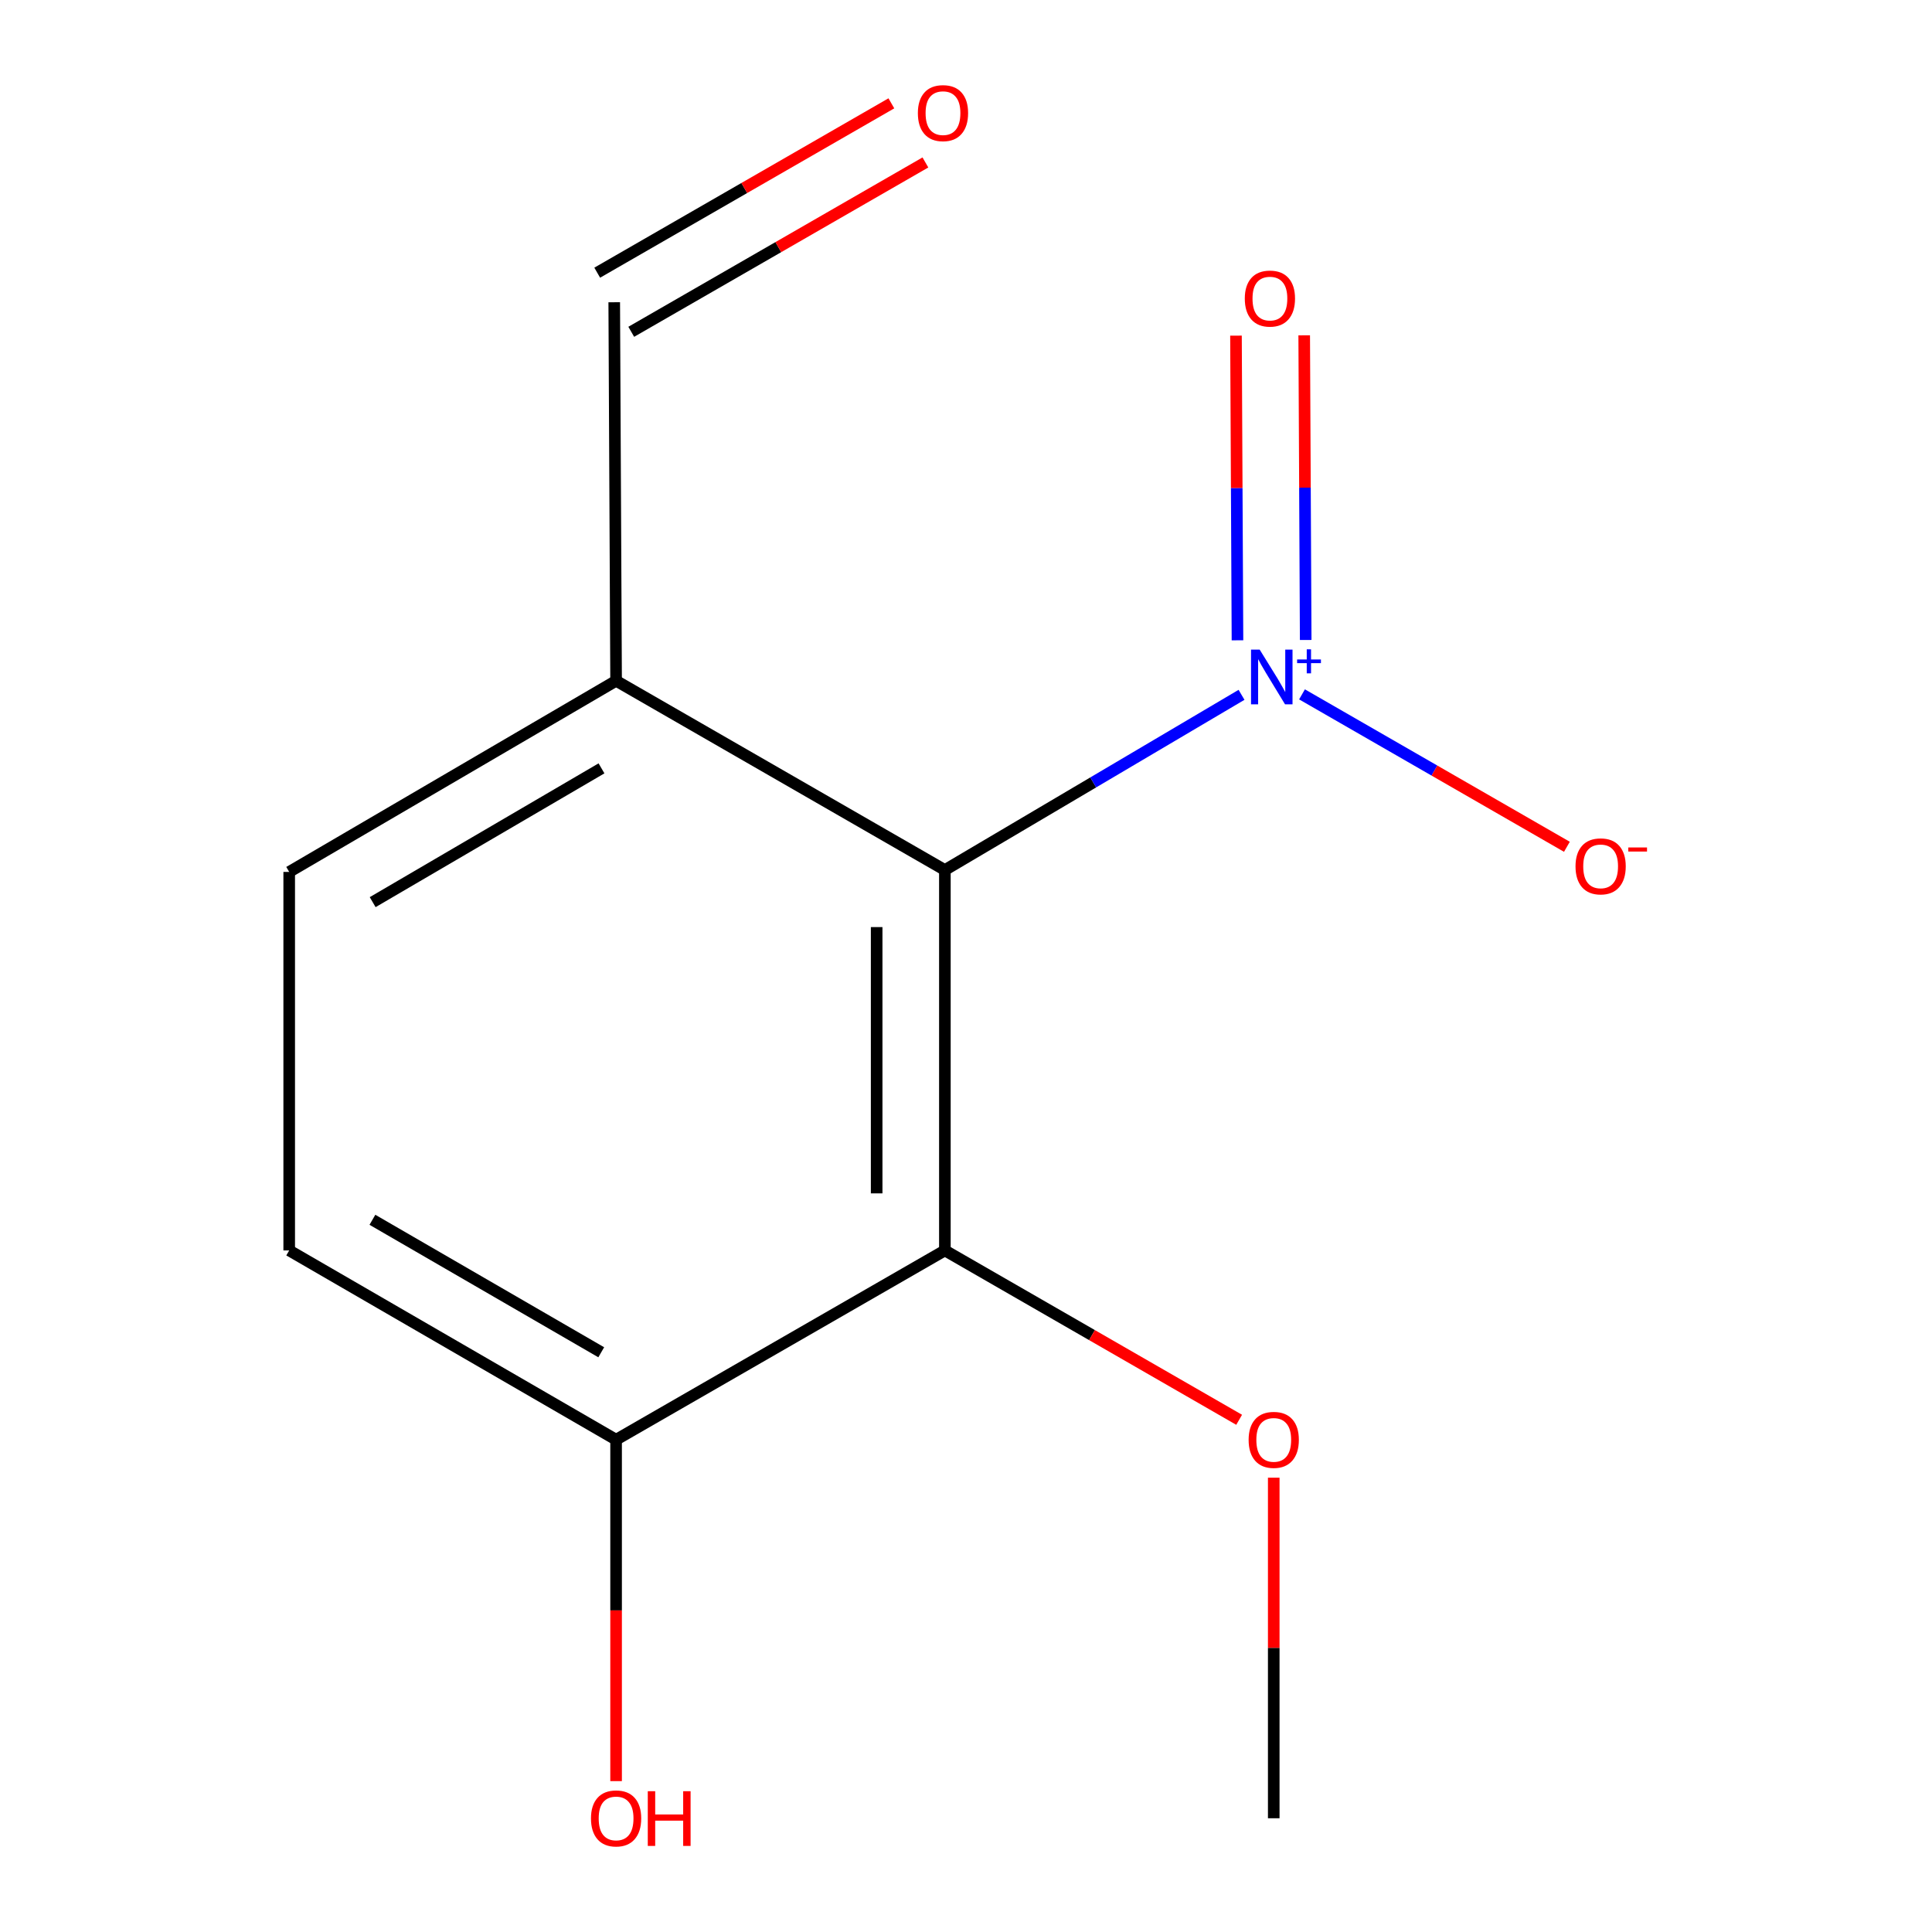 <?xml version='1.0' encoding='iso-8859-1'?>
<svg version='1.1' baseProfile='full'
              xmlns='http://www.w3.org/2000/svg'
                      xmlns:rdkit='http://www.rdkit.org/xml'
                      xmlns:xlink='http://www.w3.org/1999/xlink'
                  xml:space='preserve'
width='1000px' height='1000px' viewBox='0 0 1000 1000'>
<!-- END OF HEADER -->
<rect style='opacity:1.0;fill:#FFFFFF;stroke:none' width='1000' height='1000' x='0' y='0'> </rect>
<path class='bond-0' d='M 489.068,450.325 L 565.84,404.983' style='fill:none;fill-rule:evenodd;stroke:#000000;stroke-width:6px;stroke-linecap:butt;stroke-linejoin:miter;stroke-opacity:1' />
<path class='bond-0' d='M 565.84,404.983 L 642.613,359.64' style='fill:none;fill-rule:evenodd;stroke:#0000FF;stroke-width:6px;stroke-linecap:butt;stroke-linejoin:miter;stroke-opacity:1' />
<path class='bond-1' d='M 489.068,450.325 L 489.068,647.223' style='fill:none;fill-rule:evenodd;stroke:#000000;stroke-width:6px;stroke-linecap:butt;stroke-linejoin:miter;stroke-opacity:1' />
<path class='bond-1' d='M 453.757,479.86 L 453.757,617.688' style='fill:none;fill-rule:evenodd;stroke:#000000;stroke-width:6px;stroke-linecap:butt;stroke-linejoin:miter;stroke-opacity:1' />
<path class='bond-2' d='M 489.068,450.325 L 318.889,352.377' style='fill:none;fill-rule:evenodd;stroke:#000000;stroke-width:6px;stroke-linecap:butt;stroke-linejoin:miter;stroke-opacity:1' />
<path class='bond-3' d='M 673.915,359.401 L 742.47,398.85' style='fill:none;fill-rule:evenodd;stroke:#0000FF;stroke-width:6px;stroke-linecap:butt;stroke-linejoin:miter;stroke-opacity:1' />
<path class='bond-3' d='M 742.47,398.85 L 811.026,438.298' style='fill:none;fill-rule:evenodd;stroke:#FF0000;stroke-width:6px;stroke-linecap:butt;stroke-linejoin:miter;stroke-opacity:1' />
<path class='bond-5' d='M 675.827,331.251 L 675.441,252.403' style='fill:none;fill-rule:evenodd;stroke:#0000FF;stroke-width:6px;stroke-linecap:butt;stroke-linejoin:miter;stroke-opacity:1' />
<path class='bond-5' d='M 675.441,252.403 L 675.054,173.555' style='fill:none;fill-rule:evenodd;stroke:#FF0000;stroke-width:6px;stroke-linecap:butt;stroke-linejoin:miter;stroke-opacity:1' />
<path class='bond-5' d='M 640.517,331.424 L 640.13,252.576' style='fill:none;fill-rule:evenodd;stroke:#0000FF;stroke-width:6px;stroke-linecap:butt;stroke-linejoin:miter;stroke-opacity:1' />
<path class='bond-5' d='M 640.13,252.576 L 639.743,173.728' style='fill:none;fill-rule:evenodd;stroke:#FF0000;stroke-width:6px;stroke-linecap:butt;stroke-linejoin:miter;stroke-opacity:1' />
<path class='bond-4' d='M 489.068,647.223 L 318.889,745.191' style='fill:none;fill-rule:evenodd;stroke:#000000;stroke-width:6px;stroke-linecap:butt;stroke-linejoin:miter;stroke-opacity:1' />
<path class='bond-10' d='M 489.068,647.223 L 565.222,691.053' style='fill:none;fill-rule:evenodd;stroke:#000000;stroke-width:6px;stroke-linecap:butt;stroke-linejoin:miter;stroke-opacity:1' />
<path class='bond-10' d='M 565.222,691.053 L 641.376,734.883' style='fill:none;fill-rule:evenodd;stroke:#FF0000;stroke-width:6px;stroke-linecap:butt;stroke-linejoin:miter;stroke-opacity:1' />
<path class='bond-6' d='M 318.889,352.377 L 149.69,451.306' style='fill:none;fill-rule:evenodd;stroke:#000000;stroke-width:6px;stroke-linecap:butt;stroke-linejoin:miter;stroke-opacity:1' />
<path class='bond-6' d='M 311.332,397.699 L 192.893,466.95' style='fill:none;fill-rule:evenodd;stroke:#000000;stroke-width:6px;stroke-linecap:butt;stroke-linejoin:miter;stroke-opacity:1' />
<path class='bond-8' d='M 318.889,352.377 L 317.927,156.441' style='fill:none;fill-rule:evenodd;stroke:#000000;stroke-width:6px;stroke-linecap:butt;stroke-linejoin:miter;stroke-opacity:1' />
<path class='bond-11' d='M 318.889,745.191 L 318.889,833.55' style='fill:none;fill-rule:evenodd;stroke:#000000;stroke-width:6px;stroke-linecap:butt;stroke-linejoin:miter;stroke-opacity:1' />
<path class='bond-11' d='M 318.889,833.55 L 318.889,921.909' style='fill:none;fill-rule:evenodd;stroke:#FF0000;stroke-width:6px;stroke-linecap:butt;stroke-linejoin:miter;stroke-opacity:1' />
<path class='bond-13' d='M 318.889,745.191 L 149.69,647.223' style='fill:none;fill-rule:evenodd;stroke:#000000;stroke-width:6px;stroke-linecap:butt;stroke-linejoin:miter;stroke-opacity:1' />
<path class='bond-13' d='M 311.202,699.938 L 192.764,631.36' style='fill:none;fill-rule:evenodd;stroke:#000000;stroke-width:6px;stroke-linecap:butt;stroke-linejoin:miter;stroke-opacity:1' />
<path class='bond-7' d='M 149.69,451.306 L 149.69,647.223' style='fill:none;fill-rule:evenodd;stroke:#000000;stroke-width:6px;stroke-linecap:butt;stroke-linejoin:miter;stroke-opacity:1' />
<path class='bond-9' d='M 326.737,171.741 L 402.862,127.913' style='fill:none;fill-rule:evenodd;stroke:#000000;stroke-width:6px;stroke-linecap:butt;stroke-linejoin:miter;stroke-opacity:1' />
<path class='bond-9' d='M 402.862,127.913 L 478.987,84.084' style='fill:none;fill-rule:evenodd;stroke:#FF0000;stroke-width:6px;stroke-linecap:butt;stroke-linejoin:miter;stroke-opacity:1' />
<path class='bond-9' d='M 309.118,141.14 L 385.243,97.311' style='fill:none;fill-rule:evenodd;stroke:#000000;stroke-width:6px;stroke-linecap:butt;stroke-linejoin:miter;stroke-opacity:1' />
<path class='bond-9' d='M 385.243,97.311 L 461.369,53.483' style='fill:none;fill-rule:evenodd;stroke:#FF0000;stroke-width:6px;stroke-linecap:butt;stroke-linejoin:miter;stroke-opacity:1' />
<path class='bond-12' d='M 659.286,764.85 L 659.286,852.989' style='fill:none;fill-rule:evenodd;stroke:#FF0000;stroke-width:6px;stroke-linecap:butt;stroke-linejoin:miter;stroke-opacity:1' />
<path class='bond-12' d='M 659.286,852.989 L 659.286,941.128' style='fill:none;fill-rule:evenodd;stroke:#000000;stroke-width:6px;stroke-linecap:butt;stroke-linejoin:miter;stroke-opacity:1' />
<path  class='atom-1' d='M 652.006 336.236
L 661.286 351.236
Q 662.206 352.716, 663.686 355.396
Q 665.166 358.076, 665.246 358.236
L 665.246 336.236
L 669.006 336.236
L 669.006 364.556
L 665.126 364.556
L 655.166 348.156
Q 654.006 346.236, 652.766 344.036
Q 651.566 341.836, 651.206 341.156
L 651.206 364.556
L 647.526 364.556
L 647.526 336.236
L 652.006 336.236
' fill='#0000FF'/>
<path  class='atom-1' d='M 671.382 341.34
L 676.371 341.34
L 676.371 336.087
L 678.589 336.087
L 678.589 341.34
L 683.71 341.34
L 683.71 343.241
L 678.589 343.241
L 678.589 348.521
L 676.371 348.521
L 676.371 343.241
L 671.382 343.241
L 671.382 341.34
' fill='#0000FF'/>
<path  class='atom-4' d='M 815.484 448.424
Q 815.484 441.624, 818.844 437.824
Q 822.204 434.024, 828.484 434.024
Q 834.764 434.024, 838.124 437.824
Q 841.484 441.624, 841.484 448.424
Q 841.484 455.304, 838.084 459.224
Q 834.684 463.104, 828.484 463.104
Q 822.244 463.104, 818.844 459.224
Q 815.484 455.344, 815.484 448.424
M 828.484 459.904
Q 832.804 459.904, 835.124 457.024
Q 837.484 454.104, 837.484 448.424
Q 837.484 442.864, 835.124 440.064
Q 832.804 437.224, 828.484 437.224
Q 824.164 437.224, 821.804 440.024
Q 819.484 442.824, 819.484 448.424
Q 819.484 454.144, 821.804 457.024
Q 824.164 459.904, 828.484 459.904
' fill='#FF0000'/>
<path  class='atom-4' d='M 842.804 438.647
L 852.493 438.647
L 852.493 440.759
L 842.804 440.759
L 842.804 438.647
' fill='#FF0000'/>
<path  class='atom-6' d='M 644.304 154.539
Q 644.304 147.739, 647.664 143.939
Q 651.024 140.139, 657.304 140.139
Q 663.584 140.139, 666.944 143.939
Q 670.304 147.739, 670.304 154.539
Q 670.304 161.419, 666.904 165.339
Q 663.504 169.219, 657.304 169.219
Q 651.064 169.219, 647.664 165.339
Q 644.304 161.459, 644.304 154.539
M 657.304 166.019
Q 661.624 166.019, 663.944 163.139
Q 666.304 160.219, 666.304 154.539
Q 666.304 148.979, 663.944 146.179
Q 661.624 143.339, 657.304 143.339
Q 652.984 143.339, 650.624 146.139
Q 648.304 148.939, 648.304 154.539
Q 648.304 160.259, 650.624 163.139
Q 652.984 166.019, 657.304 166.019
' fill='#FF0000'/>
<path  class='atom-10' d='M 475.087 58.552
Q 475.087 51.752, 478.447 47.952
Q 481.807 44.152, 488.087 44.152
Q 494.367 44.152, 497.727 47.952
Q 501.087 51.752, 501.087 58.552
Q 501.087 65.432, 497.687 69.352
Q 494.287 73.232, 488.087 73.232
Q 481.847 73.232, 478.447 69.352
Q 475.087 65.472, 475.087 58.552
M 488.087 70.032
Q 492.407 70.032, 494.727 67.152
Q 497.087 64.232, 497.087 58.552
Q 497.087 52.992, 494.727 50.192
Q 492.407 47.352, 488.087 47.352
Q 483.767 47.352, 481.407 50.152
Q 479.087 52.952, 479.087 58.552
Q 479.087 64.272, 481.407 67.152
Q 483.767 70.032, 488.087 70.032
' fill='#FF0000'/>
<path  class='atom-11' d='M 646.286 745.271
Q 646.286 738.471, 649.646 734.671
Q 653.006 730.871, 659.286 730.871
Q 665.566 730.871, 668.926 734.671
Q 672.286 738.471, 672.286 745.271
Q 672.286 752.151, 668.886 756.071
Q 665.486 759.951, 659.286 759.951
Q 653.046 759.951, 649.646 756.071
Q 646.286 752.191, 646.286 745.271
M 659.286 756.751
Q 663.606 756.751, 665.926 753.871
Q 668.286 750.951, 668.286 745.271
Q 668.286 739.711, 665.926 736.911
Q 663.606 734.071, 659.286 734.071
Q 654.966 734.071, 652.606 736.871
Q 650.286 739.671, 650.286 745.271
Q 650.286 750.991, 652.606 753.871
Q 654.966 756.751, 659.286 756.751
' fill='#FF0000'/>
<path  class='atom-12' d='M 305.889 941.208
Q 305.889 934.408, 309.249 930.608
Q 312.609 926.808, 318.889 926.808
Q 325.169 926.808, 328.529 930.608
Q 331.889 934.408, 331.889 941.208
Q 331.889 948.088, 328.489 952.008
Q 325.089 955.888, 318.889 955.888
Q 312.649 955.888, 309.249 952.008
Q 305.889 948.128, 305.889 941.208
M 318.889 952.688
Q 323.209 952.688, 325.529 949.808
Q 327.889 946.888, 327.889 941.208
Q 327.889 935.648, 325.529 932.848
Q 323.209 930.008, 318.889 930.008
Q 314.569 930.008, 312.209 932.808
Q 309.889 935.608, 309.889 941.208
Q 309.889 946.928, 312.209 949.808
Q 314.569 952.688, 318.889 952.688
' fill='#FF0000'/>
<path  class='atom-12' d='M 335.289 927.128
L 339.129 927.128
L 339.129 939.168
L 353.609 939.168
L 353.609 927.128
L 357.449 927.128
L 357.449 955.448
L 353.609 955.448
L 353.609 942.368
L 339.129 942.368
L 339.129 955.448
L 335.289 955.448
L 335.289 927.128
' fill='#FF0000'/>
</svg>
